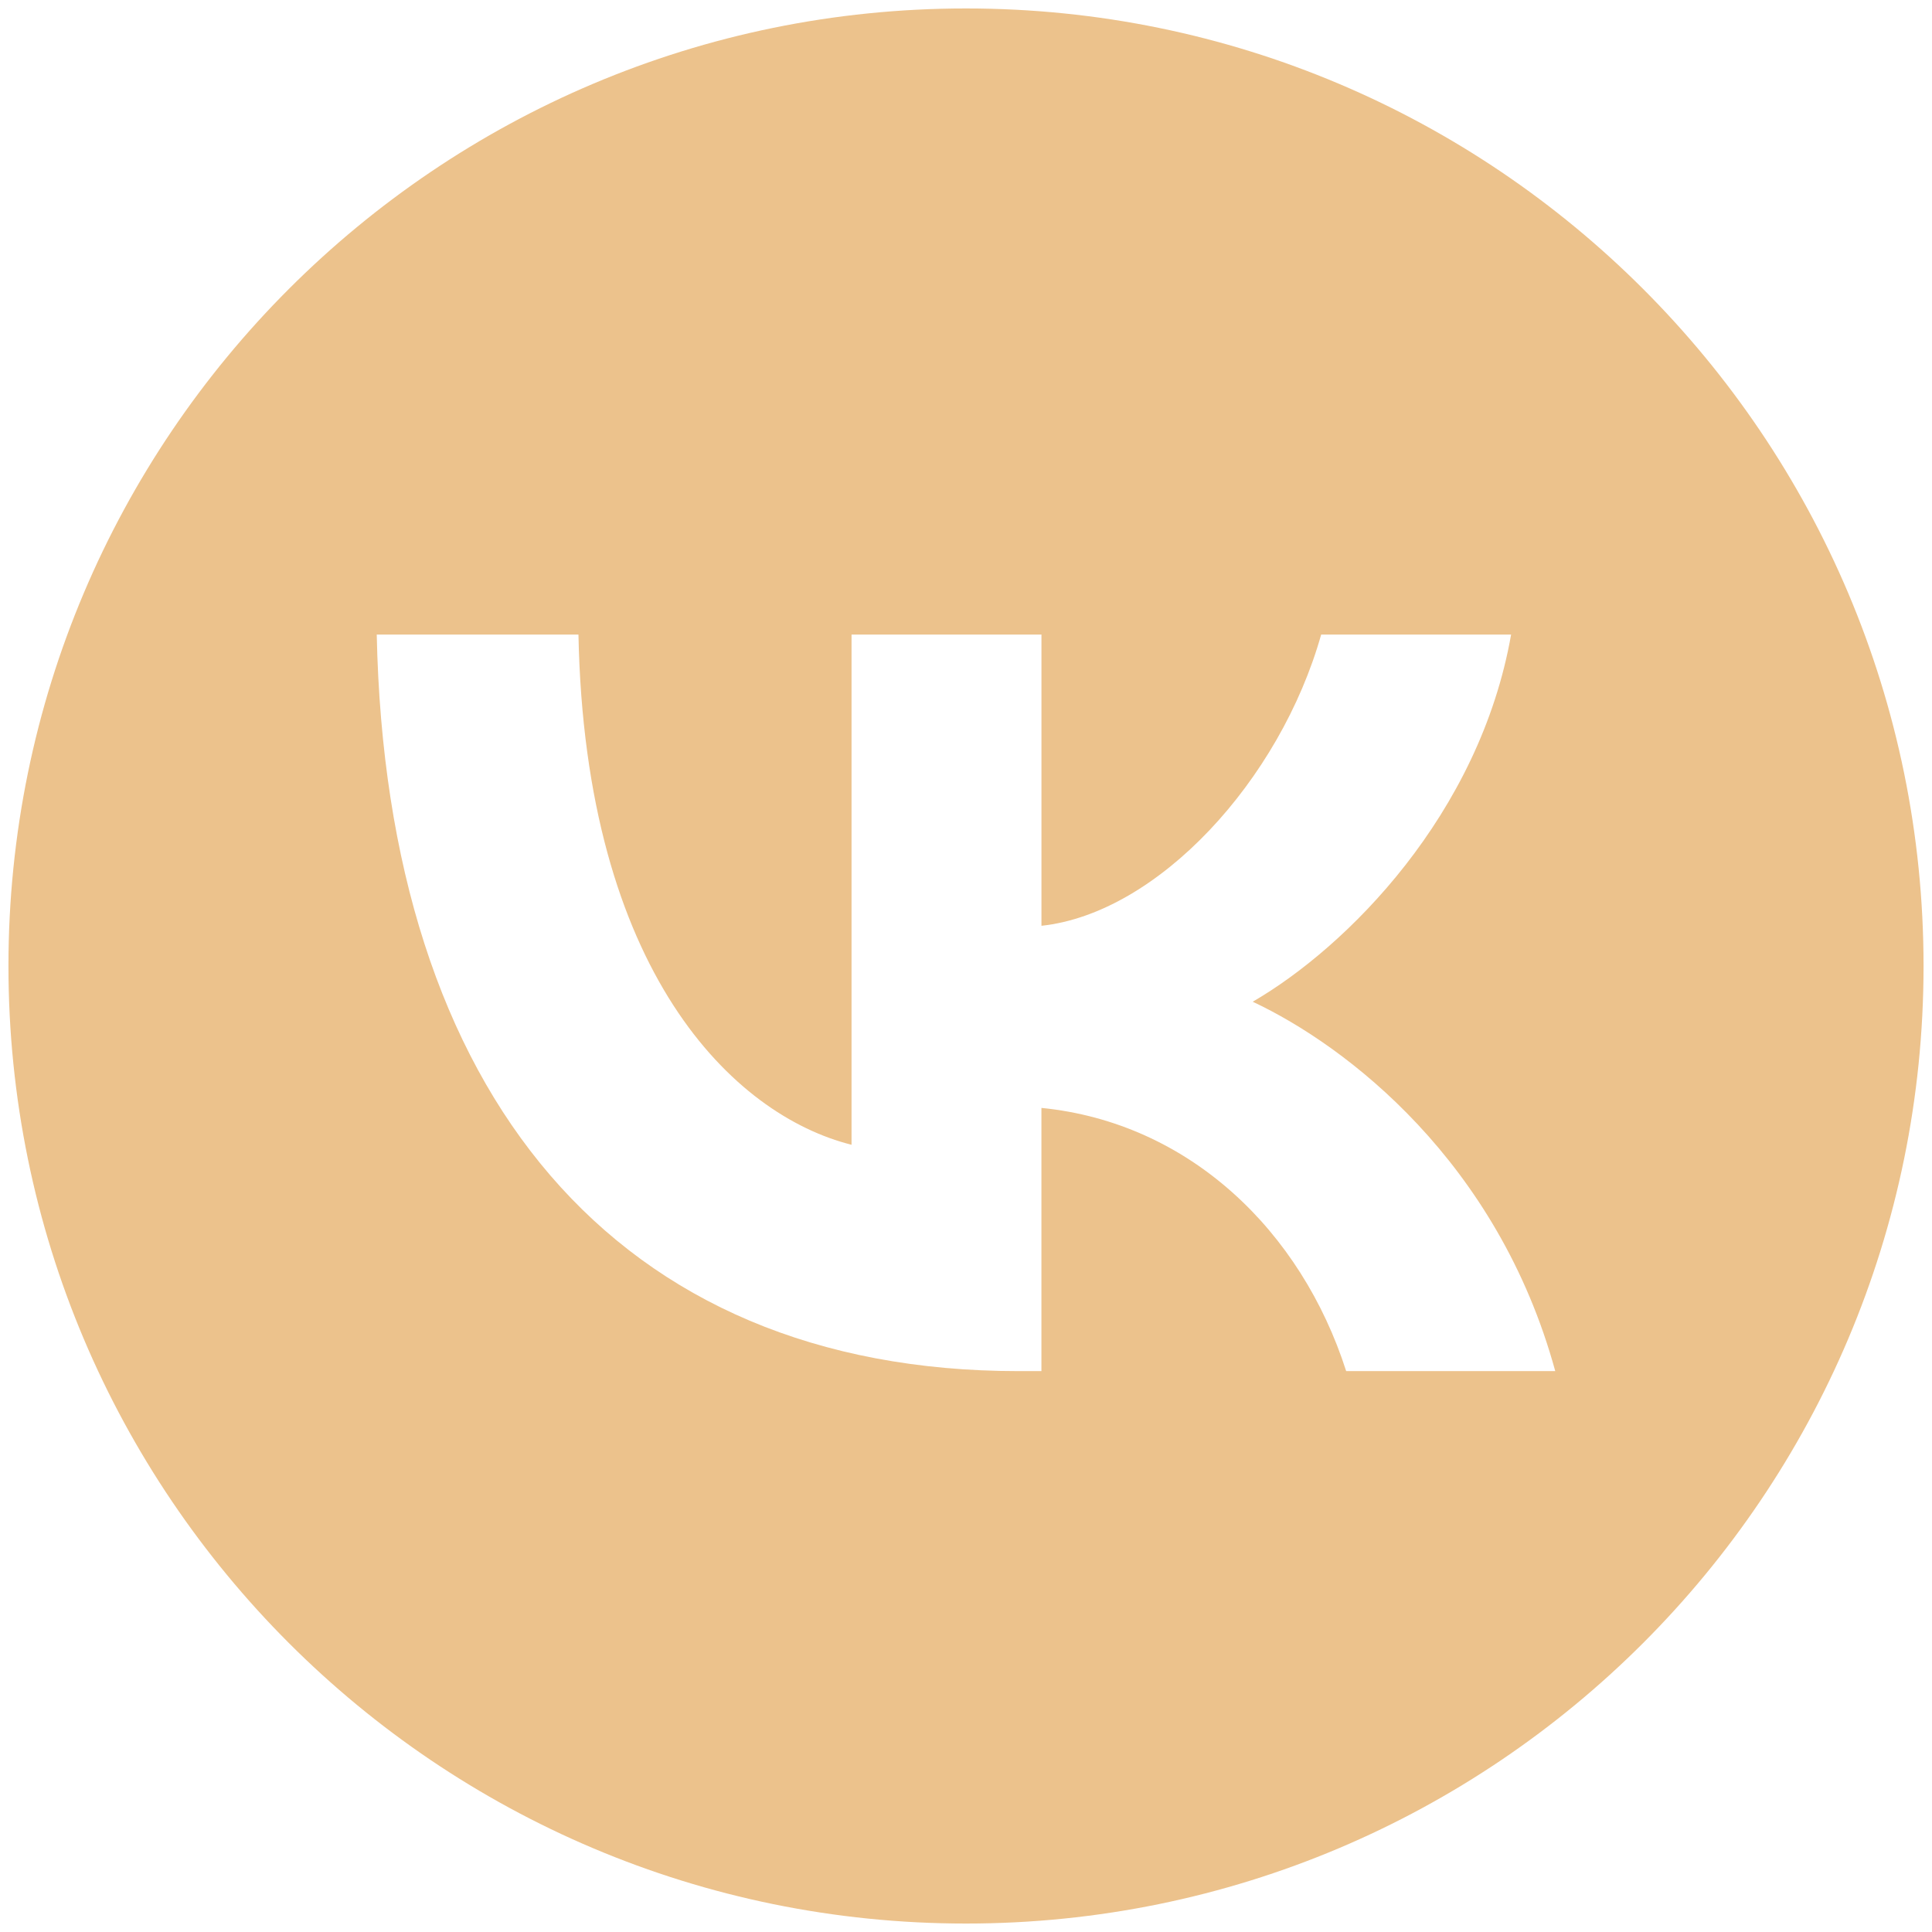 <?xml version="1.0" encoding="UTF-8"?> <svg xmlns="http://www.w3.org/2000/svg" width="200" height="200" viewBox="0 0 200 200" fill="none"><g clip-path="url(#clip0_22_13)"><path d="M100 0.875C45.256 0.875 0.875 45.256 0.875 100C0.875 154.744 45.256 199.125 100 199.125C154.744 199.125 199.125 154.744 199.125 100C199.125 45.256 154.744 0.875 100 0.875ZM139.356 141.938C134.709 127.435 123.127 116.215 107.808 114.69V141.938H105.444C63.766 141.938 39.991 113.313 39 65.688H59.881C60.567 100.644 75.958 115.452 88.151 118.506V65.688H107.812V95.837C119.852 94.54 132.502 80.8 136.768 65.688H156.429C153.154 84.312 139.436 98.048 129.68 103.698C139.433 108.277 155.056 120.26 161 141.938H139.356Z" fill="#ECC28C"></path></g><defs><clipPath id="clip0_22_13"><rect width="200" height="200" fill="white"></rect></clipPath></defs></svg> 